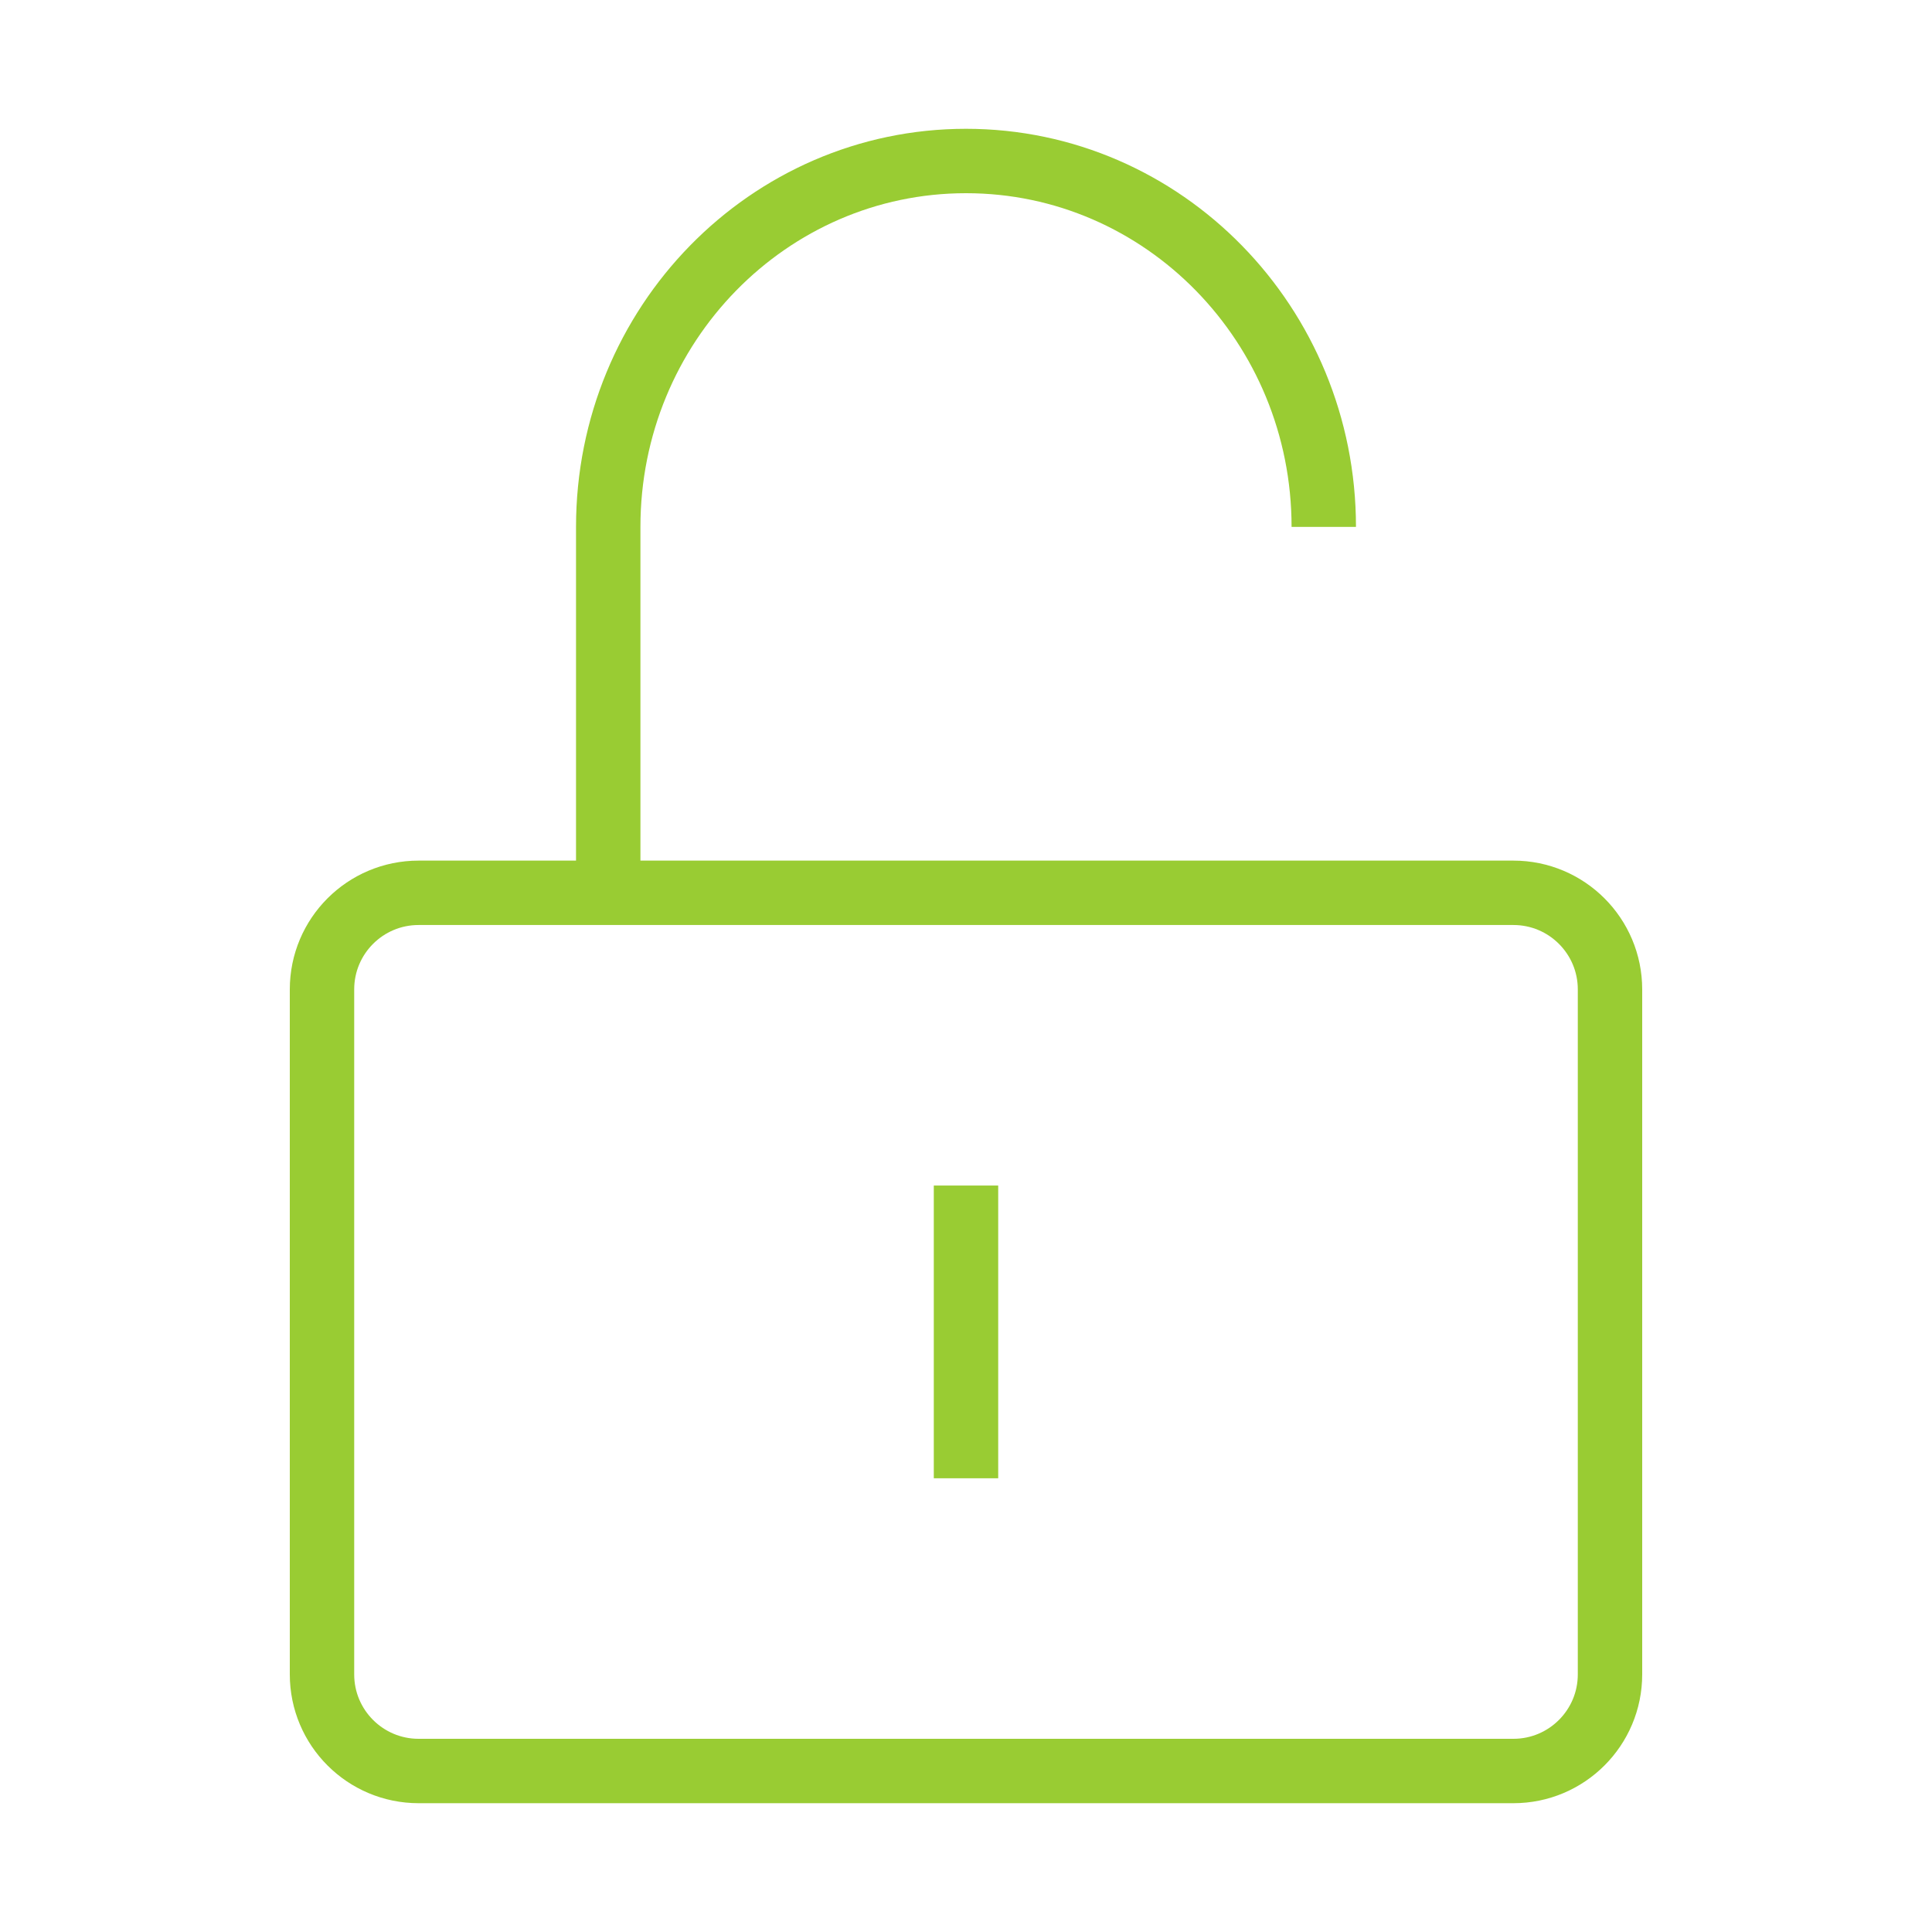<?xml version="1.0" encoding="UTF-8"?> <svg xmlns="http://www.w3.org/2000/svg" width="60" height="60" viewBox="0 0 60 60" fill="none"><path d="M30 36.818V45.909" stroke="#99CC33" stroke-width="2"></path><path d="M18.889 27.727V16.364C18.889 10.088 23.863 5 30 5C36.136 5 41.111 10.088 41.111 16.364" stroke="#99CC33" stroke-width="2"></path><path d="M50 30.727C50 29.07 48.657 27.727 47 27.727H13C11.343 27.727 10 29.07 10 30.727V52C10 53.657 11.343 55 13 55H47C48.657 55 50 53.657 50 52V30.727Z" stroke="#99CC33" stroke-width="2"></path></svg> 